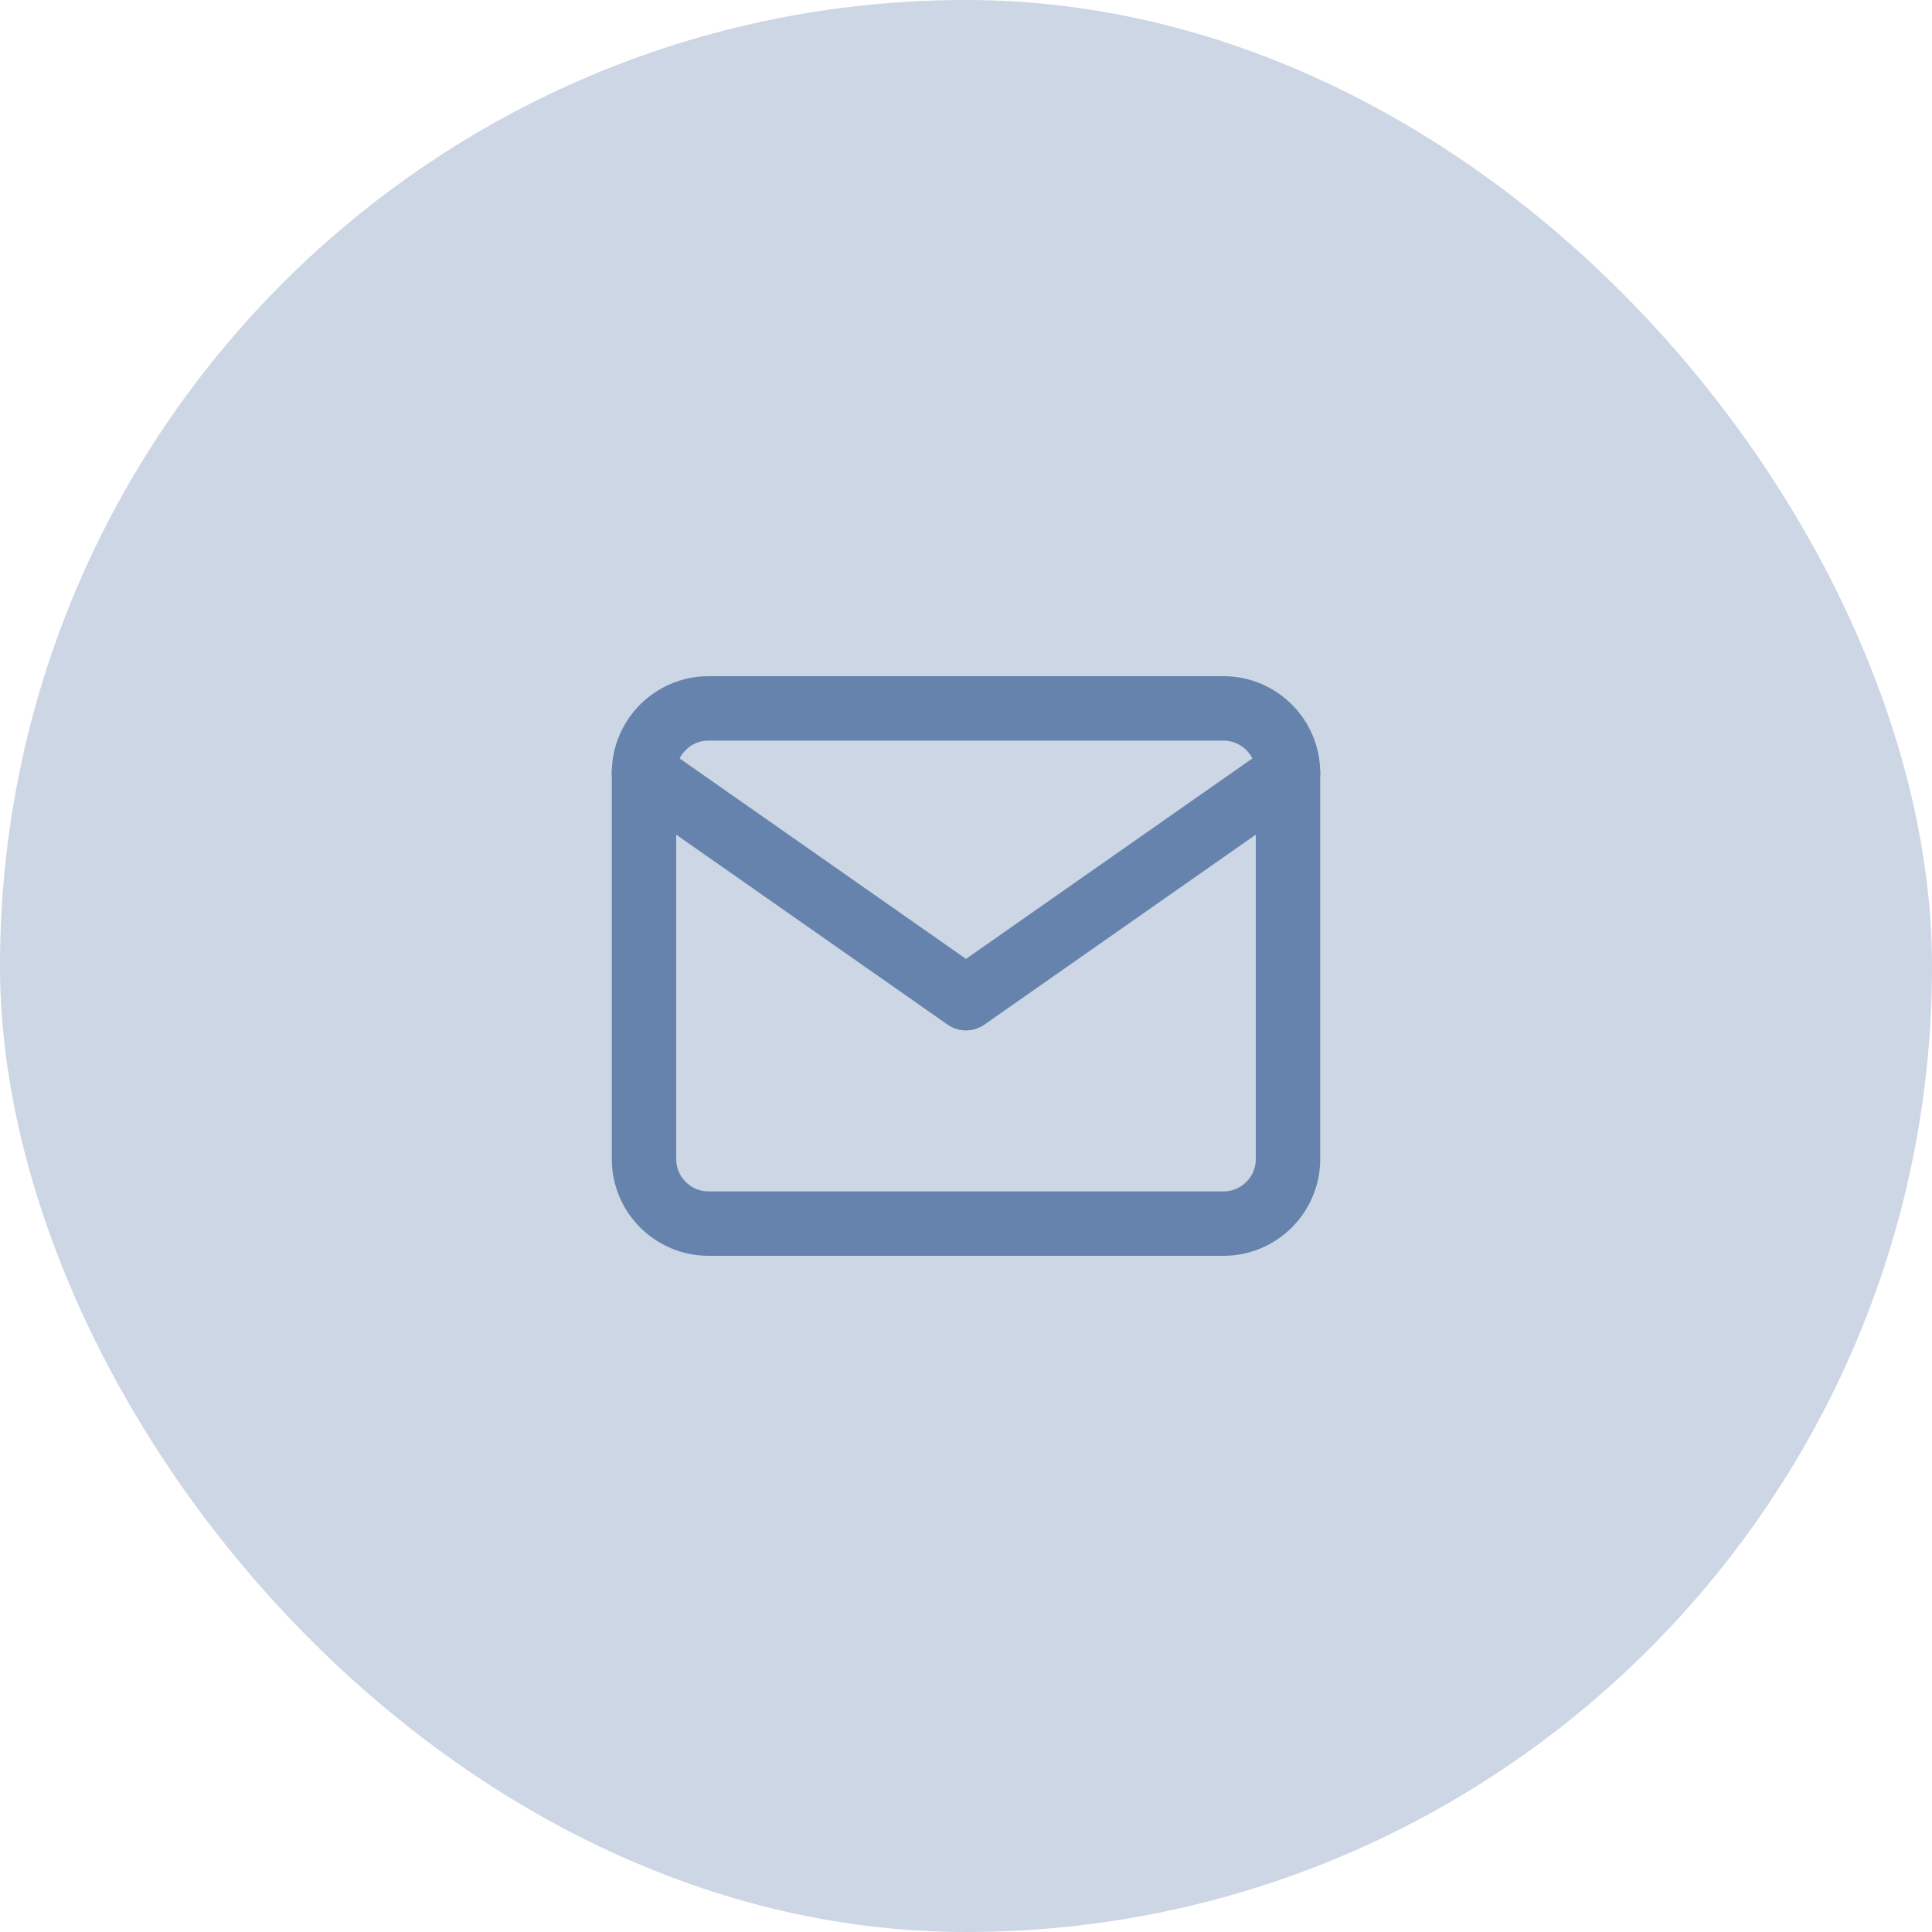 <svg width="60" height="60" viewBox="0 0 60 60" fill="none" xmlns="http://www.w3.org/2000/svg">
<rect width="60" height="60" rx="30" fill="#CCD6E4"/>
<path d="M22 22H38C39.1 22 40 22.9 40 24V36C40 37.1 39.1 38 38 38H22C20.9 38 20 37.1 20 36V24C20 22.9 20.9 22 22 22Z" stroke="#6583AD" stroke-width="2" stroke-linecap="round" stroke-linejoin="round"/>
<path d="M40 24L30 31L20 24" stroke="#6583AD" stroke-width="2" stroke-linecap="round" stroke-linejoin="round"/>
</svg>
